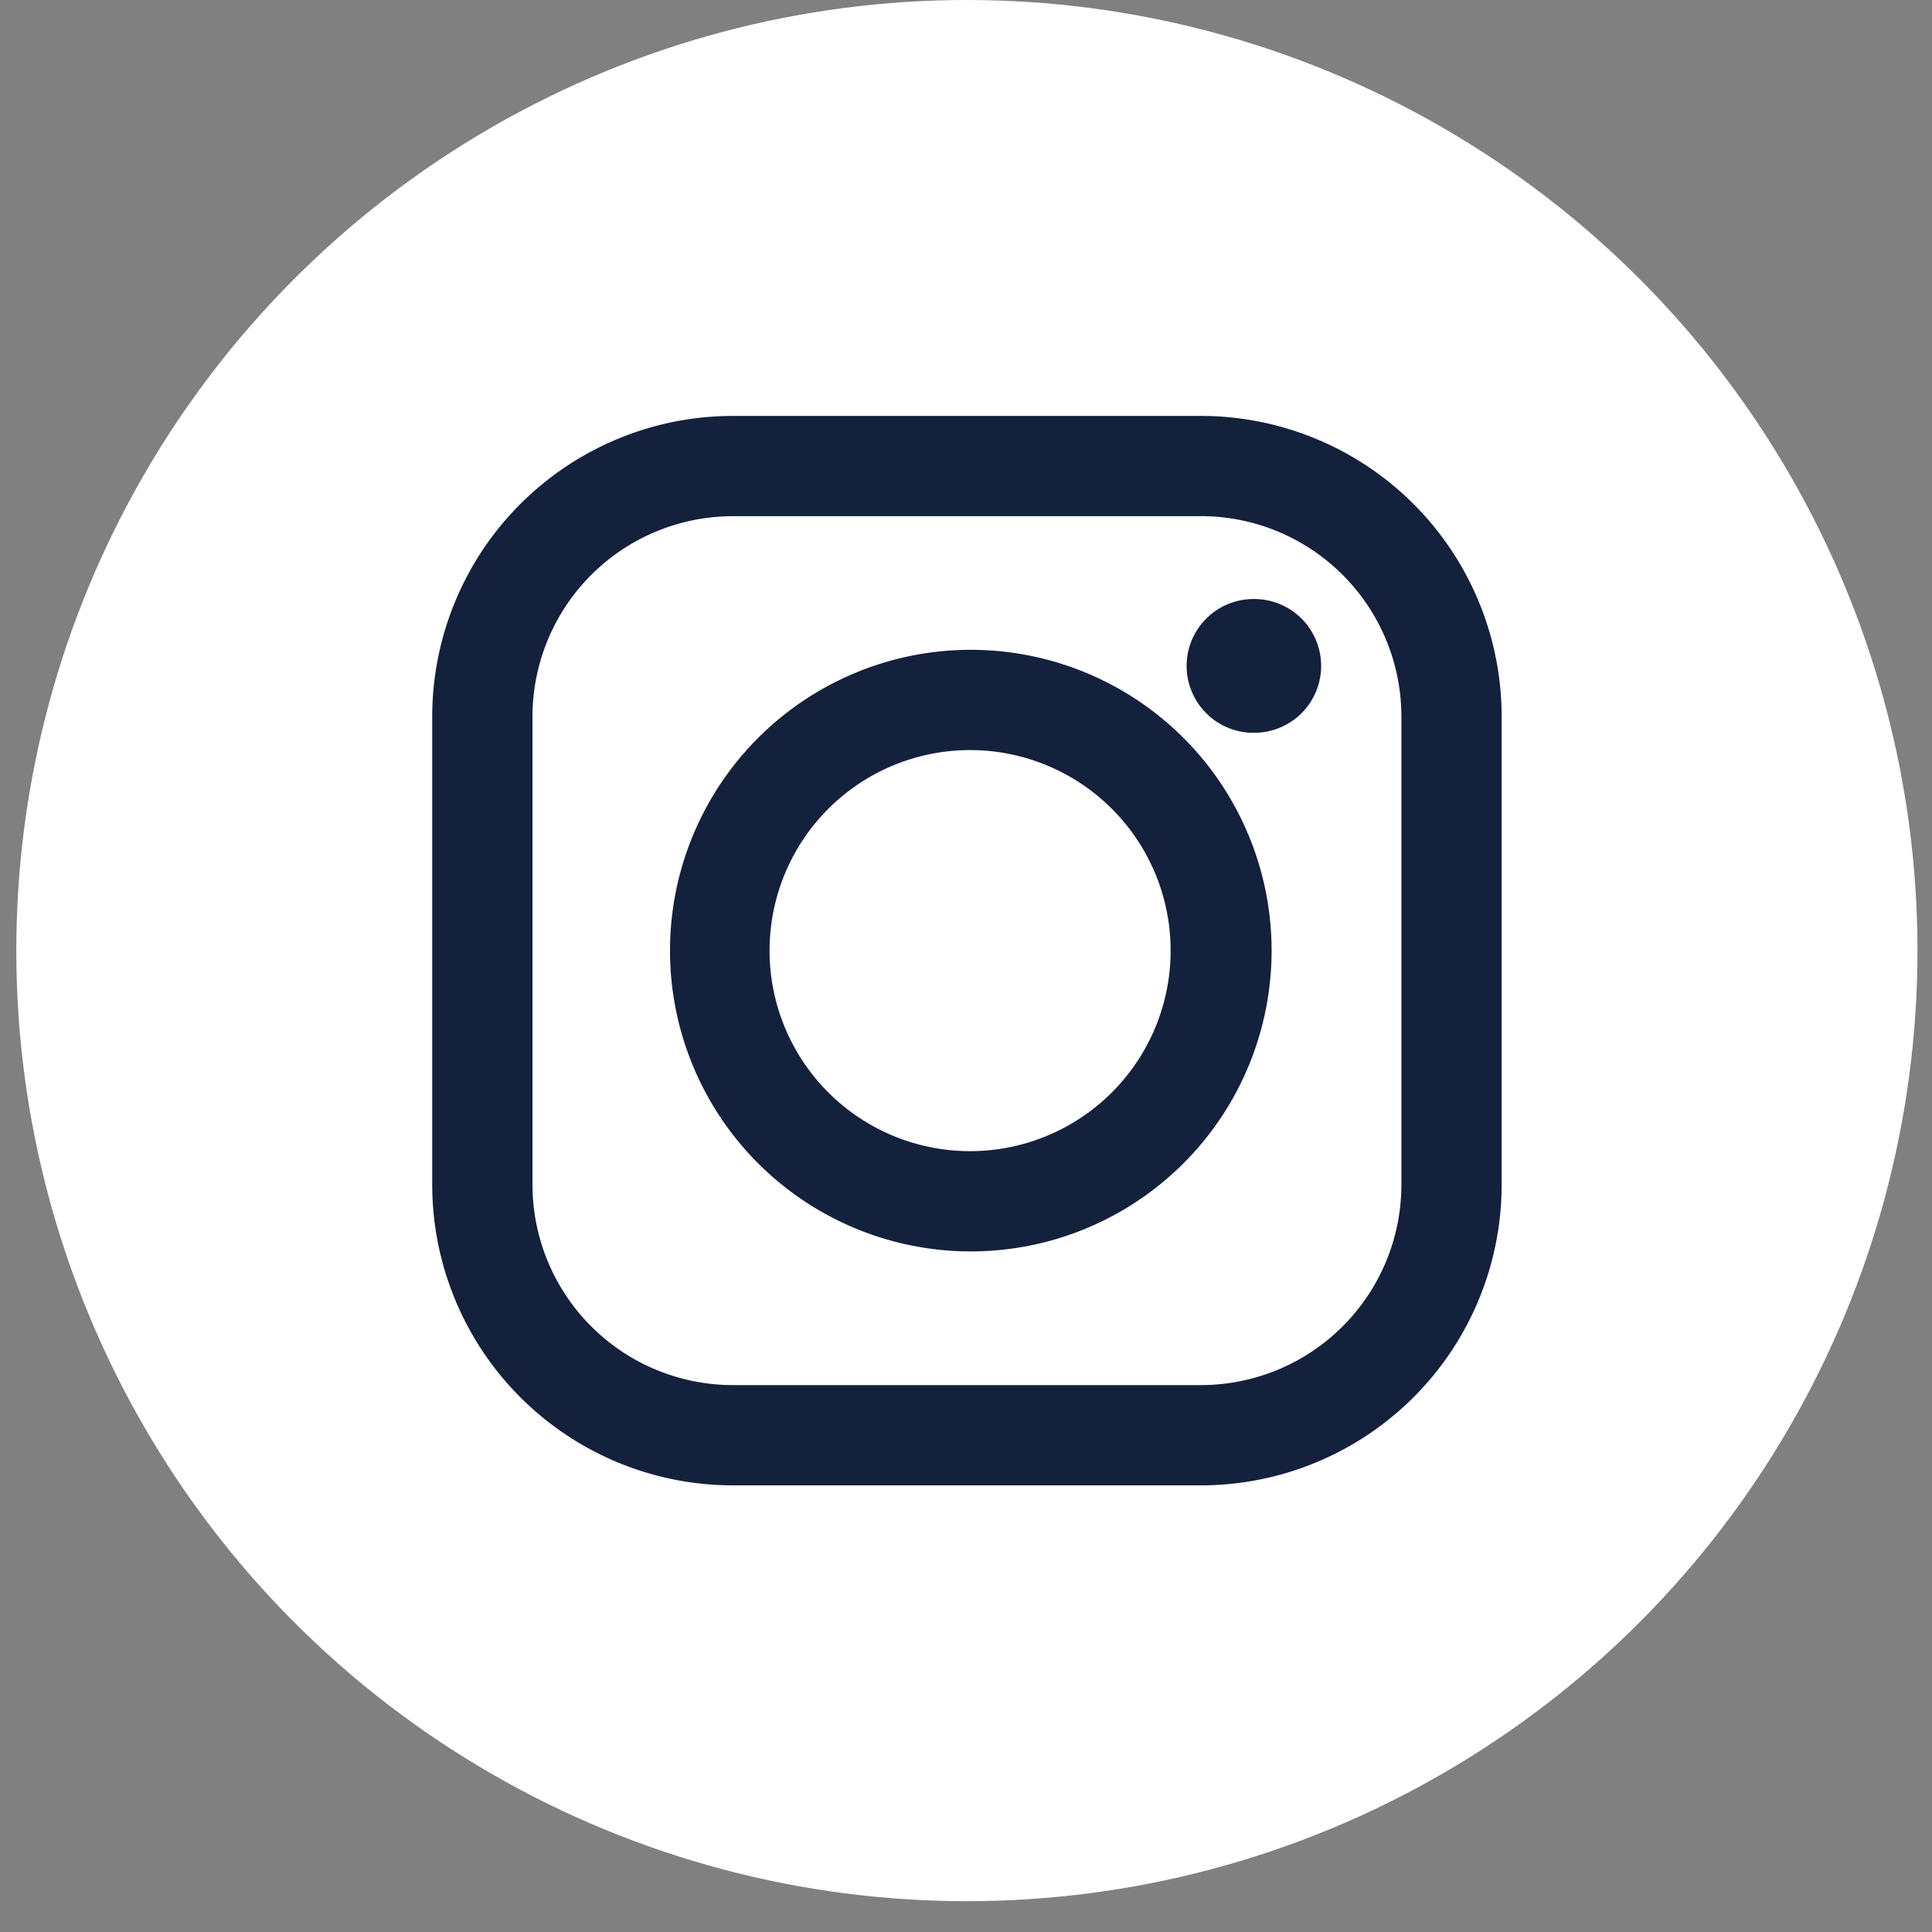 <svg xmlns="http://www.w3.org/2000/svg" width="39" height="39" fill="none"><rect width="100%" height="100%" fill="#808080" stroke="none"/><circle cx="19.518" cy="19.189" r="19.189" fill="#fff"/><path fill="#14213D" fill-rule="evenodd" d="M24.241 10.42h-9.445a4.048 4.048 0 0 0-4.047 4.047v9.445a4.048 4.048 0 0 0 4.047 4.048h9.445a4.048 4.048 0 0 0 4.048-4.048v-9.445a4.048 4.048 0 0 0-4.048-4.048Zm-9.445-2.024a6.072 6.072 0 0 0-6.071 6.071v9.445a6.072 6.072 0 0 0 6.071 6.072h9.445a6.072 6.072 0 0 0 6.072-6.072v-9.445a6.072 6.072 0 0 0-6.072-6.071h-9.445Zm4.723 14.841a4.048 4.048 0 1 0 0-8.095 4.048 4.048 0 0 0 0 8.095Zm0 2.024a6.072 6.072 0 1 0 0-12.143 6.072 6.072 0 0 0 0 12.143Zm5.748-10.47a1.35 1.35 0 1 0 0-2.698 1.35 1.35 0 0 0 0 2.699Z" clip-rule="evenodd"/></svg>